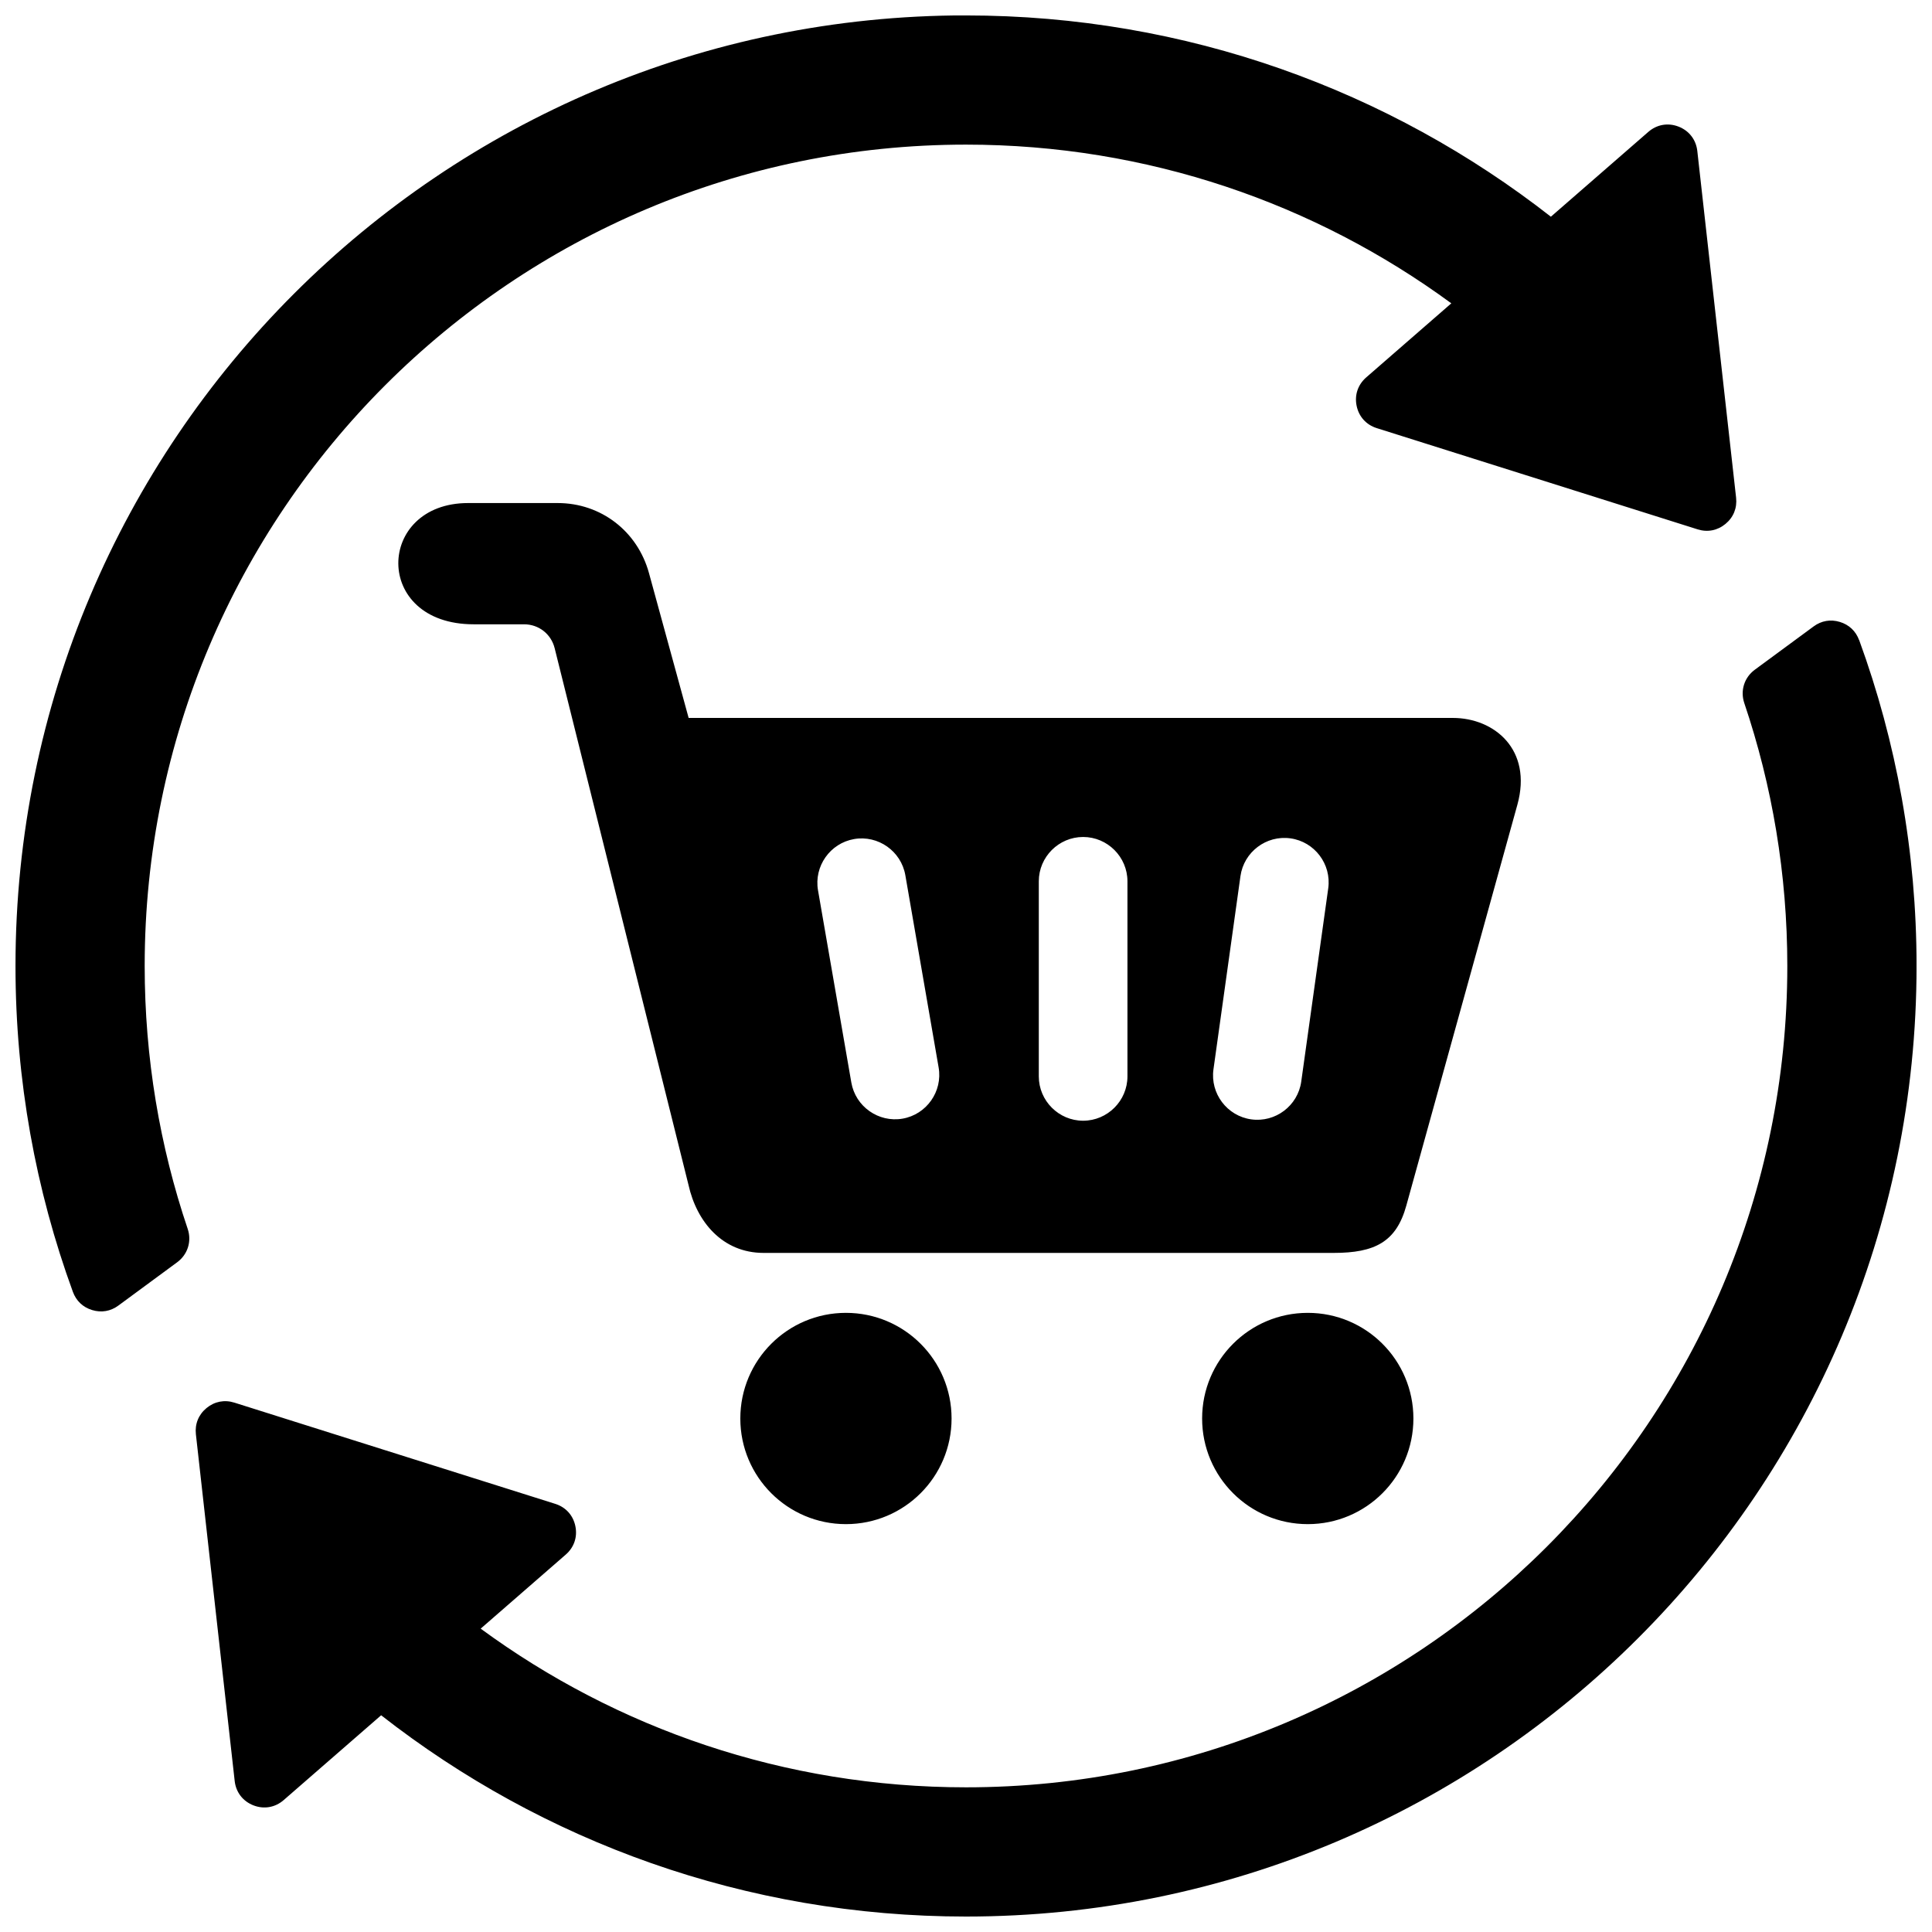 <?xml version="1.0" encoding="UTF-8"?>
<!-- Uploaded to: ICON Repo, www.svgrepo.com, Generator: ICON Repo Mixer Tools -->
<svg width="800px" height="800px" version="1.1" viewBox="144 144 512 512" xmlns="http://www.w3.org/2000/svg">
 <defs>
  <clipPath id="a">
   <path d="m148.09 148.09h503.81v503.81h-503.81z"/>
  </clipPath>
 </defs>
 <g clip-path="url(#a)">
  <path d="m636.7 313.63c9.832 26.938 15.207 56.016 15.207 86.363 0 139.12-112.78 251.91-251.91 251.91-58.457 0-112.25-19.926-154.99-53.34l-25.828 22.477c-2.258 1.969-5.227 2.488-8.023 1.395-2.793-1.086-4.629-3.473-4.961-6.453l-10.281-91.891c-0.301-2.731 0.707-5.211 2.824-6.949 2.117-1.746 4.754-2.258 7.367-1.434l85.043 26.828c2.785 0.875 4.738 3.039 5.328 5.894 0.598 2.867-0.332 5.621-2.535 7.543l-22.555 19.633c36.031 26.434 80.492 42.051 128.61 42.051 120.21 0 217.66-97.441 217.66-217.65 0-24.363-4.008-47.801-11.398-69.676-1.109-3.297-0.016-6.793 2.793-8.855l15.578-11.469c2.062-1.52 4.488-1.938 6.941-1.195 2.449 0.738 4.242 2.434 5.117 4.832zm-236.7-165.54c58.457 0 112.25 19.926 155 53.34l25.82-22.477c2.258-1.969 5.227-2.488 8.023-1.395 2.793 1.086 4.629 3.473 4.961 6.453l10.281 91.891c0.301 2.731-0.707 5.211-2.824 6.949-2.117 1.746-4.754 2.258-7.367 1.434l-85.043-26.828c-2.785-0.875-4.738-3.039-5.328-5.894-0.598-2.867 0.332-5.621 2.535-7.543l22.555-19.633c-36.031-26.441-80.492-42.059-128.61-42.059-120.21 0-217.66 97.457-217.66 217.66 0 24.371 4.008 47.809 11.398 69.676 1.109 3.297 0.008 6.793-2.793 8.855l-15.578 11.469c-2.062 1.52-4.488 1.938-6.941 1.195-2.449-0.738-4.234-2.434-5.117-4.832-9.832-26.938-15.207-56.016-15.207-86.363 0-139.12 112.78-251.91 251.91-251.91zm-73.5 186.17h202.52c10.949 0 21.152 8.352 17.098 23.012l-29.434 106.24c-2.652 9.598-8.32 12.523-19.262 12.523h-151.05c-10.941 0-17.758-8.297-19.91-18.012l-35.473-142.25c-0.938-3.762-4.227-6.328-8.109-6.328h-13.344c-26.859 0-25.922-32.133-1.48-32.133h23.727c11.5 0 21.168 7.484 24.207 18.578l10.508 38.375zm41.684 157.66c15.461 0 27.992 12.531 27.992 28 0 15.461-12.531 27.992-27.992 27.992-15.461 0-27.992-12.531-27.992-27.992 0-15.469 12.531-28 27.992-28zm122.39 0c15.461 0 27.992 12.531 27.992 28 0 15.461-12.531 27.992-27.992 27.992-15.461 0-28-12.531-28-27.992 0-15.469 12.539-28 28-28zm-120.23-125.56c6.367-1.102 12.469 3.203 13.578 9.566l8.824 50.957c1.102 6.359-3.195 12.469-9.555 13.57-6.367 1.102-12.477-3.203-13.578-9.566l-8.832-50.949c-1.102-6.367 3.203-12.477 9.566-13.578zm115.64-0.188h0.008c6.398 0.891 10.895 6.856 10.004 13.25l-7.156 51.223c-0.891 6.391-6.856 10.895-13.25 9.996h-0.008c-6.391-0.891-10.895-6.856-10.004-13.25l7.156-51.215c0.898-6.398 6.856-10.902 13.25-10.004zm-54.945-0.363c6.453 0 11.746 5.281 11.746 11.738v51.711c0 6.465-5.289 11.746-11.746 11.746-6.453 0-11.746-5.281-11.746-11.746v-51.711c0-6.453 5.289-11.738 11.746-11.738z" fill-rule="evenodd"/>
 </g>
</svg>